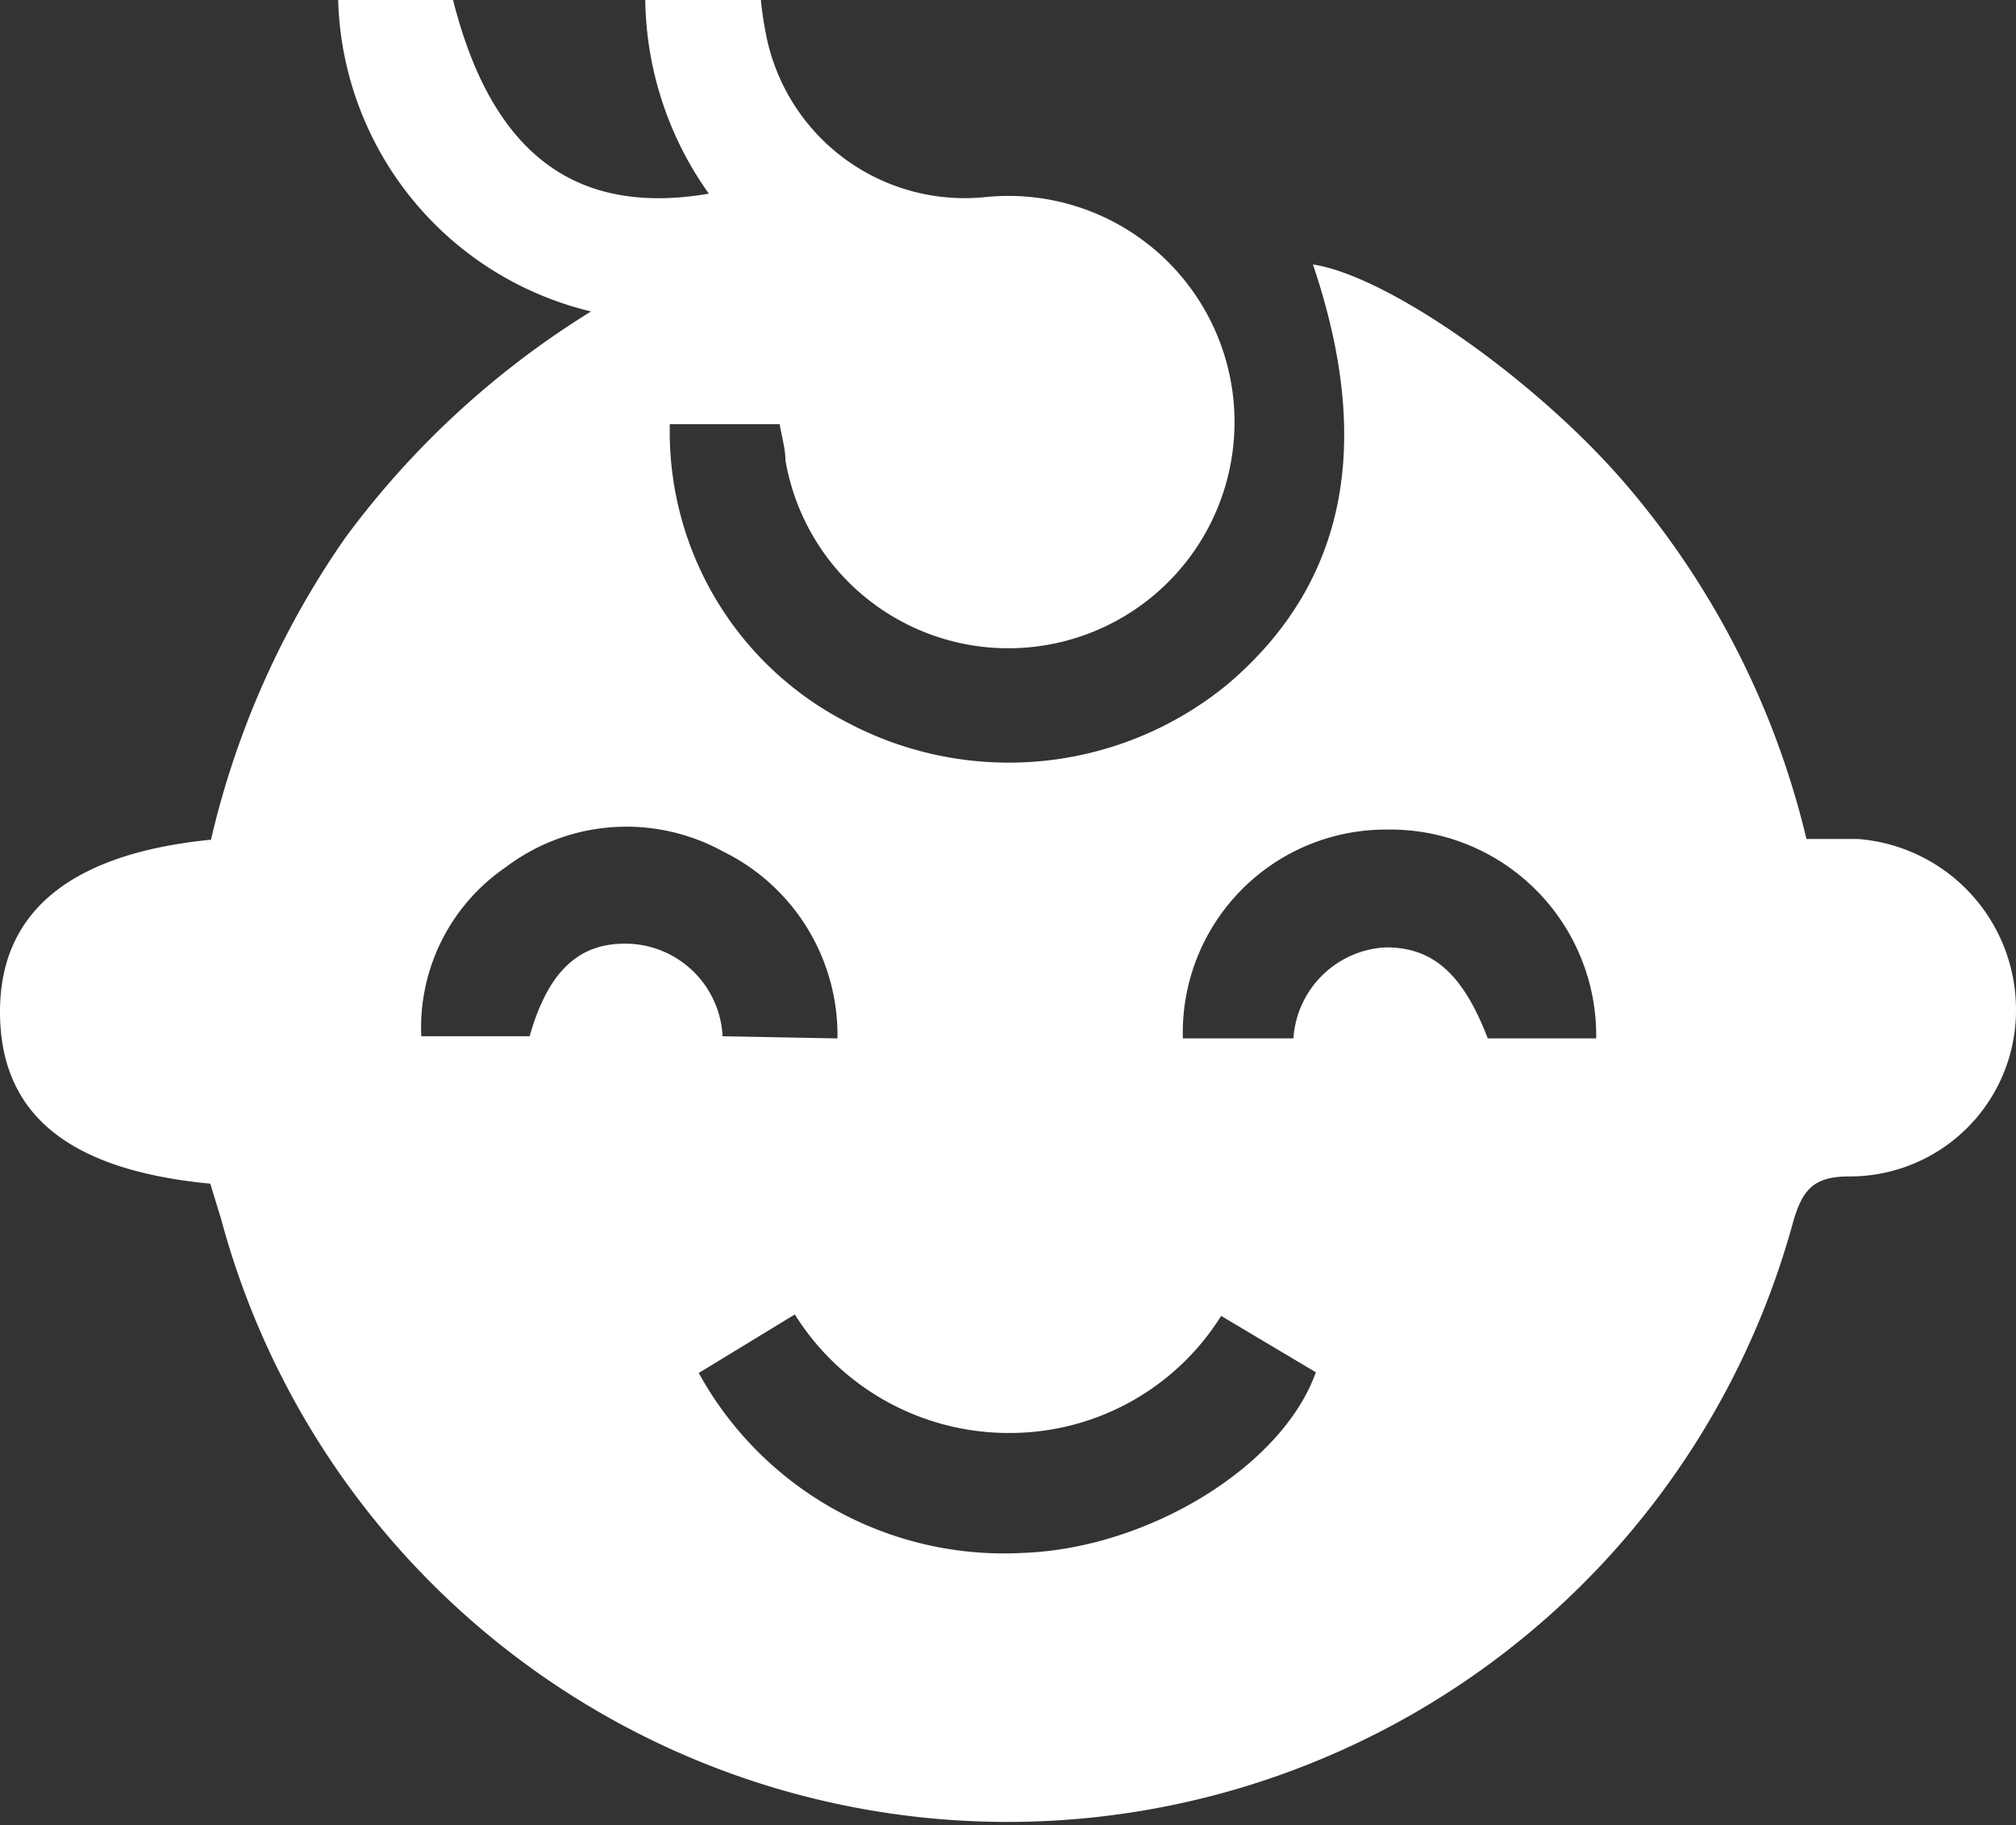 <?xml version="1.0" encoding="UTF-8"?> <svg xmlns="http://www.w3.org/2000/svg" viewBox="0 0 27.9 25.26"><rect x="0" y="0" width="27.9" height="25.26" fill="#333333" stroke="none"/> <g id="Слой_2" data-name="Слой 2"> <g id="Слой_1-2" data-name="Слой 1"> <path d="M2.91,16.38C.92,16.19,0,15.4,0,14s1-2.19,2.92-2.38A12.07,12.07,0,0,1,4.78,7.44a12.15,12.15,0,0,1,3.4-3.13A4.56,4.56,0,0,1,4.68,0H6.27C6.8,2.1,7.94,3,9.81,2.68A4.72,4.72,0,0,1,8.93,0h1.6a4.67,4.67,0,0,0,.08.52,2.8,2.8,0,0,0,3,2.21,3.13,3.13,0,1,1-2.74,3.64c0-.16-.05-.32-.08-.5H9.27A4.52,4.52,0,0,0,11.73,10,4.77,4.77,0,0,0,17,9.46c1.65-1.41,2-3.35,1.17-5.8,1.06.16,3.16,1.65,4.38,3.1A11.71,11.71,0,0,1,25,11.61l.71,0A2.37,2.37,0,0,1,27.9,14a2.3,2.3,0,0,1-2.31,2.28c-.5,0-.65.19-.78.65a11.27,11.27,0,0,1-21.75-.06ZM9.67,19a4.82,4.82,0,0,0,4.48,2.49c1.74-.06,3.6-1.2,4.06-2.5l-1.31-.78A3.45,3.45,0,0,1,14,19.83a3.49,3.49,0,0,1-3-1.64Zm1.92-4.63A2.83,2.83,0,0,0,10,11.78,2.77,2.77,0,0,0,7,12a2.69,2.69,0,0,0-1.17,2.34H7.33c.24-.85.64-1.26,1.26-1.28A1.35,1.35,0,0,1,10,14.34Zm10.5,0a2.85,2.85,0,0,0-2.9-2.89,2.81,2.81,0,0,0-2.82,2.89H17.9a1.35,1.35,0,0,1,1.28-1.26c.64,0,1.06.35,1.41,1.26Z" style="fill:#fff"></path> </g> </g> </svg> 